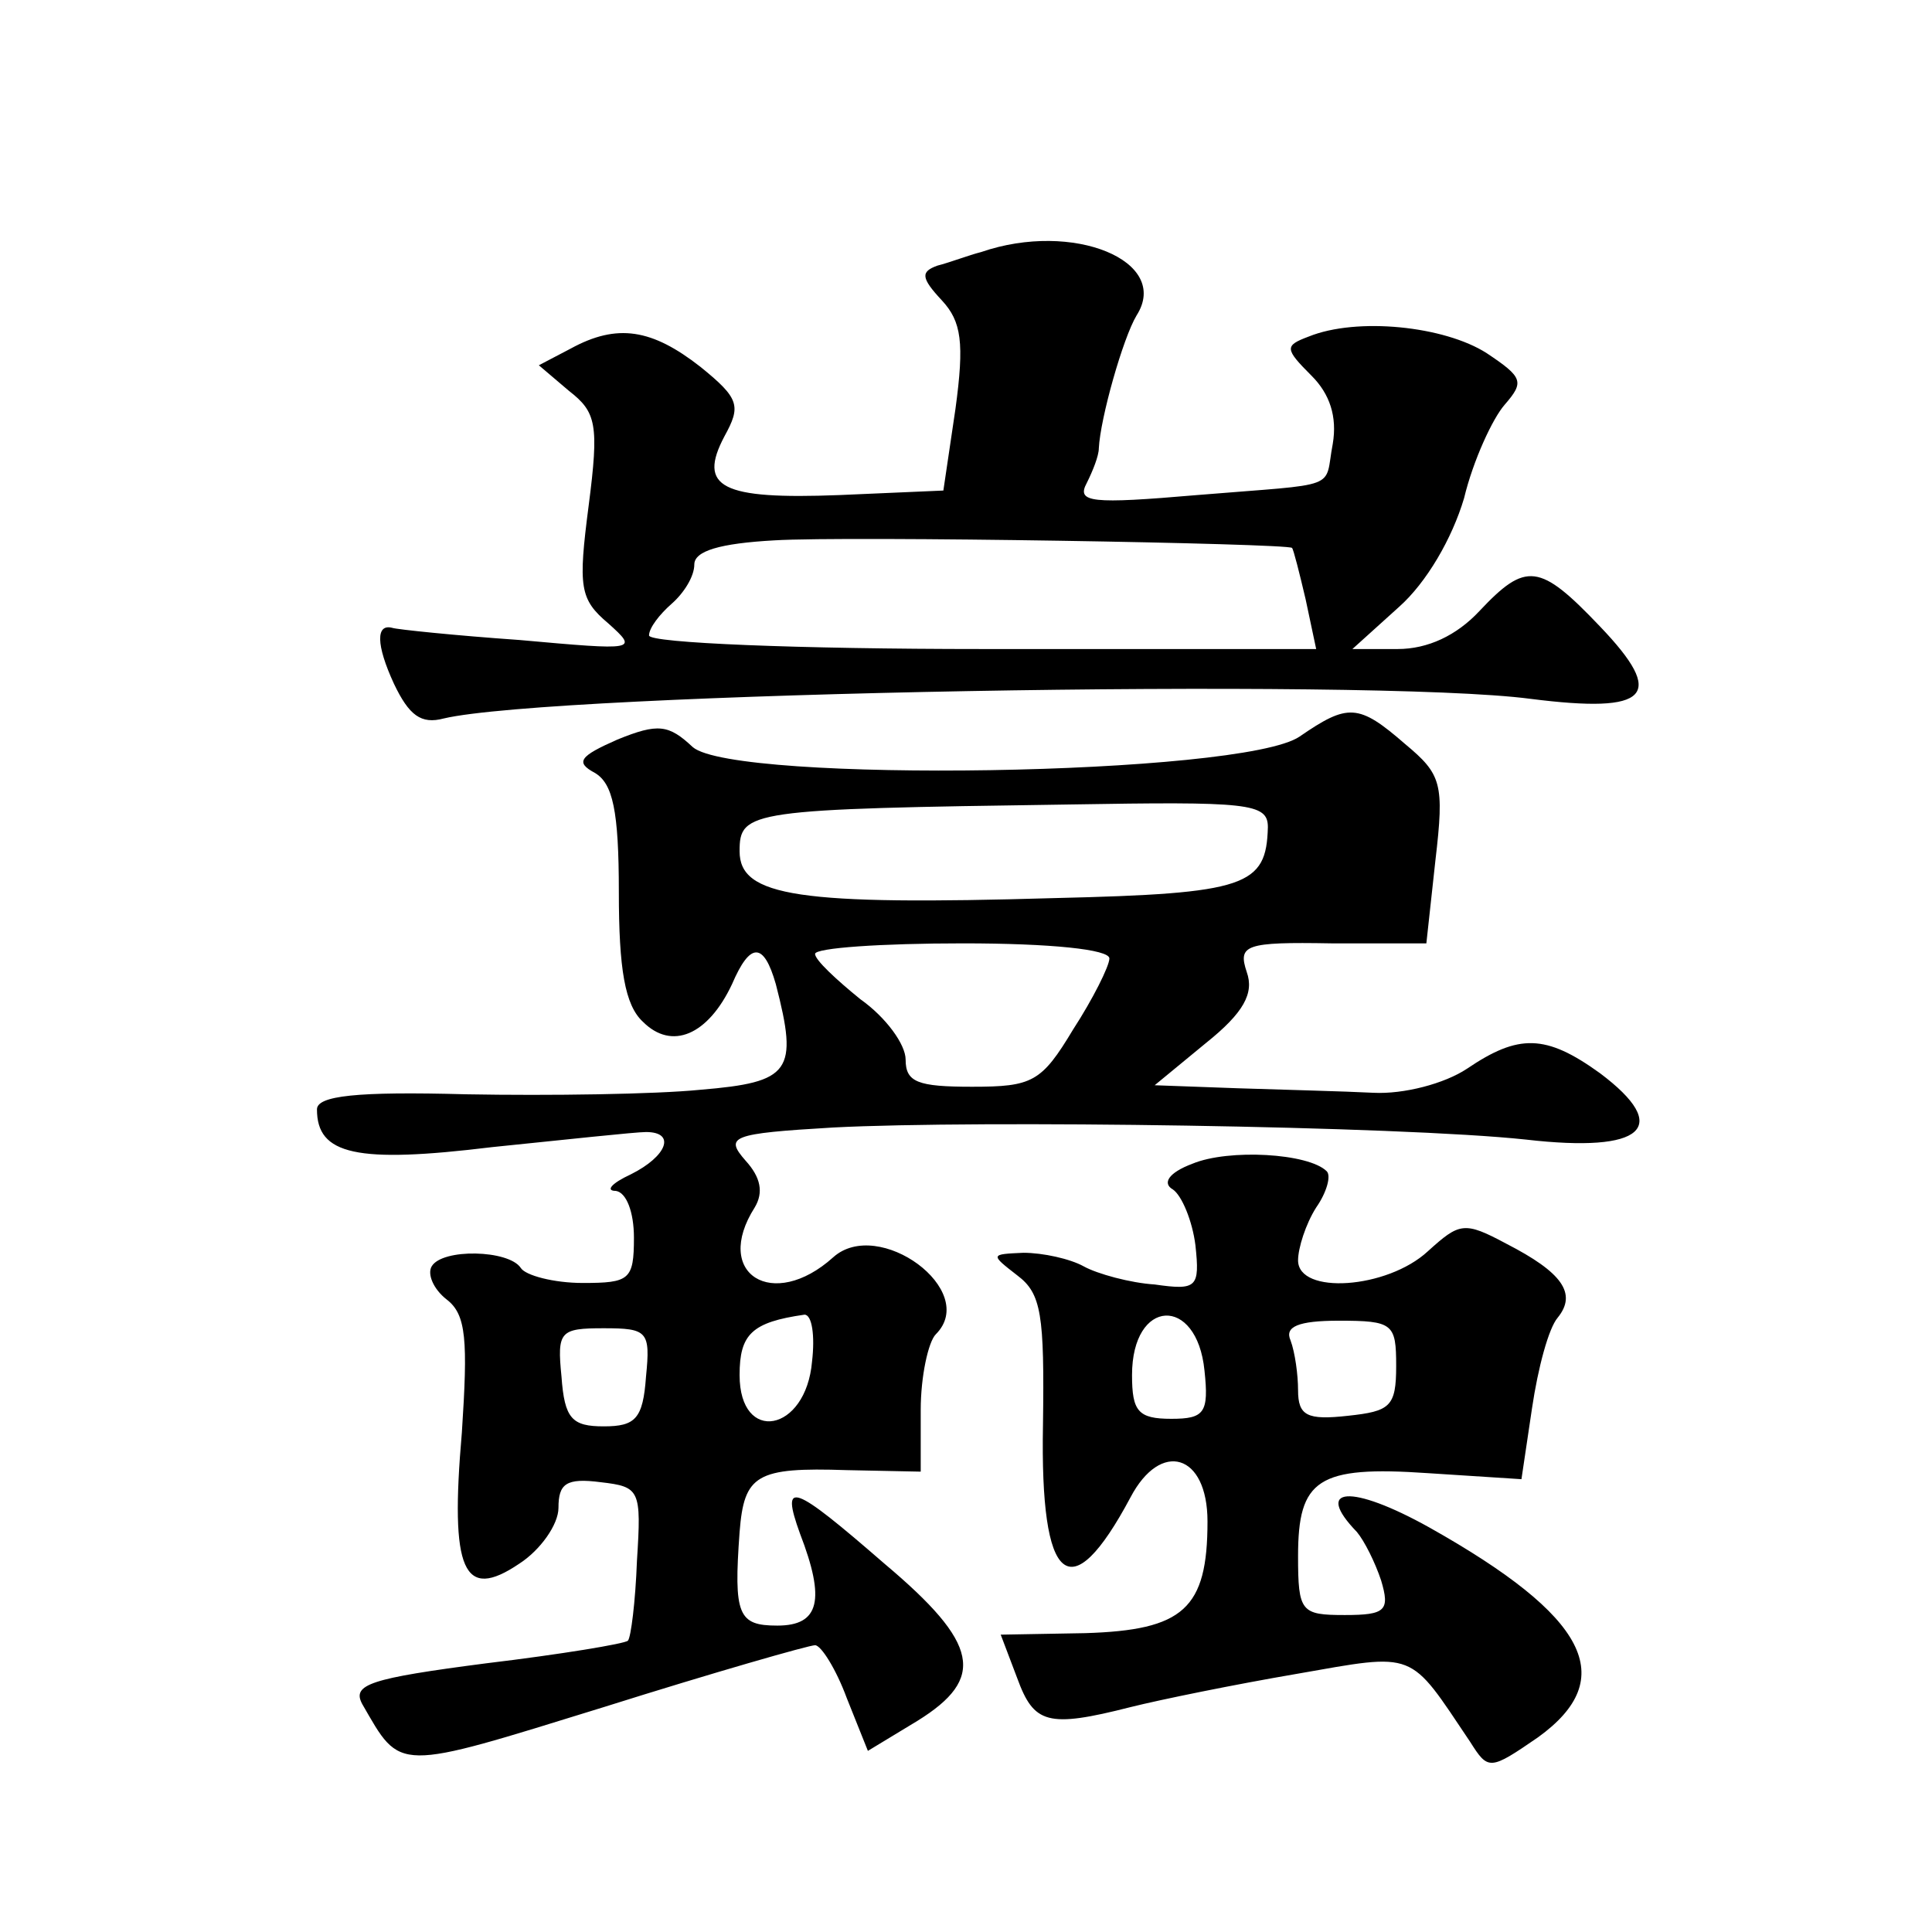 <?xml version="1.0" standalone="no"?>
<!DOCTYPE svg PUBLIC "-//W3C//DTD SVG 20010904//EN"
 "http://www.w3.org/TR/2001/REC-SVG-20010904/DTD/svg10.dtd">
<svg version="1.0" xmlns="http://www.w3.org/2000/svg"
 width="128pt" height="128pt" viewBox="0 0 128 128"
 preserveAspectRatio="xMidYMid meet">
<g transform="translate(0,128) scale(0.1,-0.1)"
fill="#0" stroke="none">
<path d="M650 1113 c-8 -2 -21 -7 -29 -9 -11 -4 -11 -8 3 -23 13 -14 15 -28 9 -72
l-8 -54 -69 -3 c-78 -3 -94 5 -76 39 11 20 10 25 -16 46 -32 25 -55 29 -86 12 l-21
-11 20 -17 c18 -14 20 -22 13 -76 -7 -54 -6 -62 13 -78 20 -18 19 -18 -59 -11 -43
3 -81 7 -84 8 -11 3 -11 -11 1 -37 10 -21 18 -27 33 -23 72 17 614 27 720 13 79
-10 90 2 46 48 -40 42 -49 43 -80 10 -15 -16 -34 -25 -54 -25 l-30 0 31 28 c18
16 35 45 43 72 6 25 19 53 27 62 13 15 12 18 -12 34 -28 18 -86 24 -118 11 -16
-6 -16 -8 2 -26 12 -12 17 -27 14 -45 -6 -31 7 -26 -90 -34 -70 -6 -80 -5 -73 8
4 8 8 18 8 23 1 20 16 73 25 88 23 36 -42 63 -103 42z m206 -196 c1 -1 5 -17 9
-34 l7 -33 -221 0 c-122 0 -221 4 -221 9 0 5 7 14 15 21 8 7 15 18 15 26 0 9 17
14 53 16 49 3 340 -2 343 -5z M861 792 c-38 -26 -374 -31 -402 -7 -16 15 -23 16
-50 5 -25 -11 -28 -15 -15 -22 12 -7 16 -25 16 -79 0 -51 4 -75 16 -86 19 -19 43
-9 59 25 12 28 21 28 29 0 15 -58 10 -65 -50 -70 -30 -3 -100 -4 -155 -3 -73 2
-99 -1 -99 -10 0 -30 26 -36 116 -25 49 5 95 10 102 10 20 0 14 -16 -10 -28 -13
-6 -17 -11 -10 -11 7 -1 12 -14 12 -31 0 -28 -3 -30 -34 -30 -19 0 -38 5 -41 10
-8 12 -52 13 -59 1 -3 -5 1 -15 10 -22 13 -10 14 -27 10 -88 -8 -92 1 -112 38 -87
14 9 26 26 26 37 0 16 5 20 28 17 26 -3 27 -5 24 -52 -1 -27 -4 -51 -6 -53 -2 -2
-44 -9 -94 -15 -77 -10 -89 -14 -82 -27 26 -45 21 -45 160 -2 73 23 136 41 140
41 4 0 14 -16 21 -35 l14 -35 33 20 c45 28 41 51 -22 104 -61 53 -69 56 -56 20
17 -44 13 -61 -15 -61 -26 0 -29 7 -25 62 3 38 11 43 71 41 l49 -1 0 41 c0 22 5
45 10 50 29 29 -38 78 -68 51 -40 -36 -80 -11 -52 33 6 10 4 20 -6 31 -14 16 -10
18 58 22 96 5 375 1 459 -8 78 -9 97 8 49 44 -36 26 -54 26 -88 3 -15 -10 -42 -17
-62 -16 -19 1 -60 2 -90 3 l-55 2 34 28 c25 20 32 33 27 47 -6 18 -1 20 56 19 l63
0 6 55 c6 51 4 57 -20 77 -31 27 -38 27 -70 5z m-21 -60 c-1 -39 -14 -44 -141 -47
-170 -5 -209 1 -209 31 0 27 6 28 218 31 119 2 132 1 132 -15z m-105 -87 c0 -5
-11 -27 -24 -47 -21 -35 -27 -38 -67 -38 -36 0 -44 3 -44 18 0 10 -13 28 -30 40
-16 13 -30 26 -30 30 0 4 44 7 98 7 58 0 97 -4 97 -10z m-197 -267 c-4 -47 -48
-55 -48 -9 0 27 8 35 43 40 5 0 7 -14 5 -31z m-110 -10 c-2 -28 -7 -33 -28 -33
-21 0 -26 5 -28 33 -3 30 -1 32 28 32 29 0 31 -2 28 -32z M790 509 c-16 -6 -20
-13 -13 -17 6 -4 13 -21 15 -37 3 -28 1 -30 -27 -26 -16 1 -38 7 -47 12 -9 5 -27
9 -40 9 -22 -1 -22 -1 -4 -15 16 -12 18 -26 17 -99 -2 -106 18 -123 58 -48 20 38
51 29 51 -16 0 -58 -16 -72 -81 -74 l-56 -1 11 -29 c11 -30 20 -33 75 -19 20 5
69 15 110 22 80 14 74 16 115 -45 12 -19 13 -19 45 3 54 39 33 80 -72 139 -52 29
-77 27 -48 -3 5 -6 12 -20 16 -32 6 -20 3 -23 -24 -23 -29 0 -31 2 -31 39 0 51
13 60 86 55 l62 -4 7 47 c4 27 11 53 17 60 13 16 3 30 -34 49 -28 15 -31 14 -52
-5 -27 -25 -86 -29 -86 -6 0 8 5 24 12 35 7 10 10 21 7 24 -12 12 -65 15 -89 5z
m8 -137 c3 -28 0 -32 -22 -32 -22 0 -26 5 -26 29 0 51 43 53 48 3z m127 3 c0 -27
-4 -30 -32 -33 -27 -3 -33 0 -33 17 0 10 -2 25 -5 33 -4 9 5 13 32 13 36 0 38 -2
38 -30z"/>
</g>
</svg>
